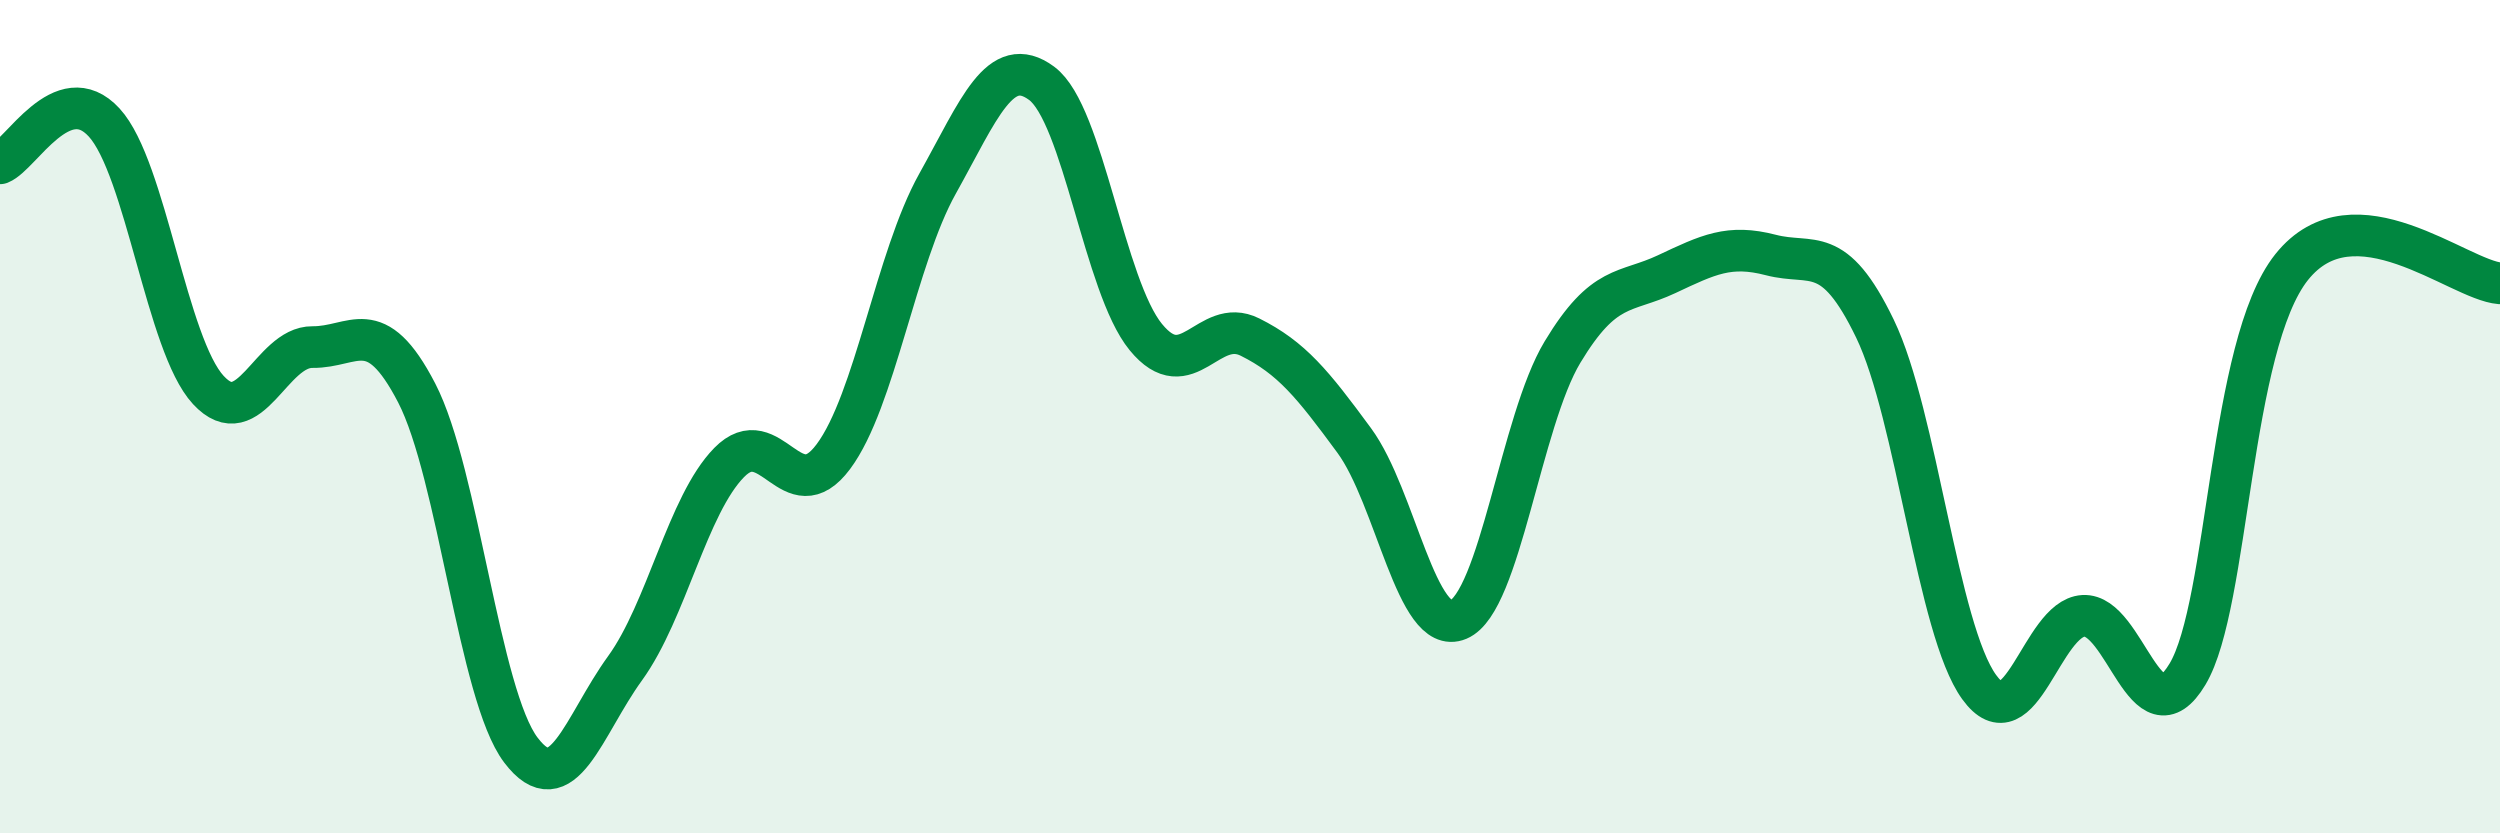 
    <svg width="60" height="20" viewBox="0 0 60 20" xmlns="http://www.w3.org/2000/svg">
      <path
        d="M 0,3.92 C 0.5,3.72 1.5,1.85 2.5,2.94 C 3.5,4.03 4,8.28 5,9.36 C 6,10.44 6.5,8.32 7.5,8.33 C 8.5,8.34 9,7.5 10,9.43 C 11,11.36 11.5,16.68 12.5,18 C 13.5,19.32 14,17.42 15,16.04 C 16,14.66 16.5,12.12 17.5,11.1 C 18.5,10.08 19,12.3 20,10.96 C 21,9.62 21.5,6.2 22.5,4.41 C 23.5,2.62 24,1.26 25,2 C 26,2.74 26.5,6.87 27.5,8.09 C 28.5,9.31 29,7.59 30,8.09 C 31,8.59 31.5,9.21 32.5,10.57 C 33.5,11.93 34,15.29 35,14.87 C 36,14.45 36.5,10.11 37.5,8.45 C 38.5,6.79 39,7.05 40,6.58 C 41,6.11 41.5,5.86 42.5,6.12 C 43.5,6.38 44,5.82 45,7.89 C 46,9.96 46.5,15.11 47.5,16.49 C 48.5,17.87 49,14.84 50,14.78 C 51,14.72 51.5,17.85 52.5,16.18 C 53.5,14.51 53.5,8.29 55,6.41 C 56.5,4.53 59,6.72 60,6.8L60 20L0 20Z"
        fill="#008740"
        opacity="0.1"
        stroke-linecap="round"
        stroke-linejoin="round"
      />
      <path
        d="M 0,3.92 C 0.5,3.72 1.5,1.85 2.5,2.94 C 3.5,4.03 4,8.28 5,9.36 C 6,10.44 6.5,8.32 7.5,8.33 C 8.5,8.34 9,7.5 10,9.43 C 11,11.36 11.5,16.68 12.5,18 C 13.5,19.32 14,17.42 15,16.04 C 16,14.66 16.5,12.12 17.5,11.1 C 18.5,10.08 19,12.3 20,10.96 C 21,9.62 21.5,6.2 22.5,4.41 C 23.5,2.62 24,1.26 25,2 C 26,2.74 26.5,6.87 27.5,8.09 C 28.5,9.31 29,7.59 30,8.09 C 31,8.59 31.5,9.21 32.5,10.57 C 33.5,11.93 34,15.29 35,14.87 C 36,14.45 36.5,10.11 37.5,8.45 C 38.5,6.79 39,7.05 40,6.58 C 41,6.11 41.5,5.86 42.5,6.12 C 43.5,6.38 44,5.82 45,7.89 C 46,9.96 46.5,15.11 47.5,16.49 C 48.5,17.87 49,14.84 50,14.78 C 51,14.72 51.5,17.85 52.5,16.18 C 53.5,14.51 53.5,8.29 55,6.41 C 56.5,4.53 59,6.72 60,6.8"
        stroke="#008740"
        stroke-width="1"
        fill="none"
        stroke-linecap="round"
        stroke-linejoin="round"
      />
    </svg>
  